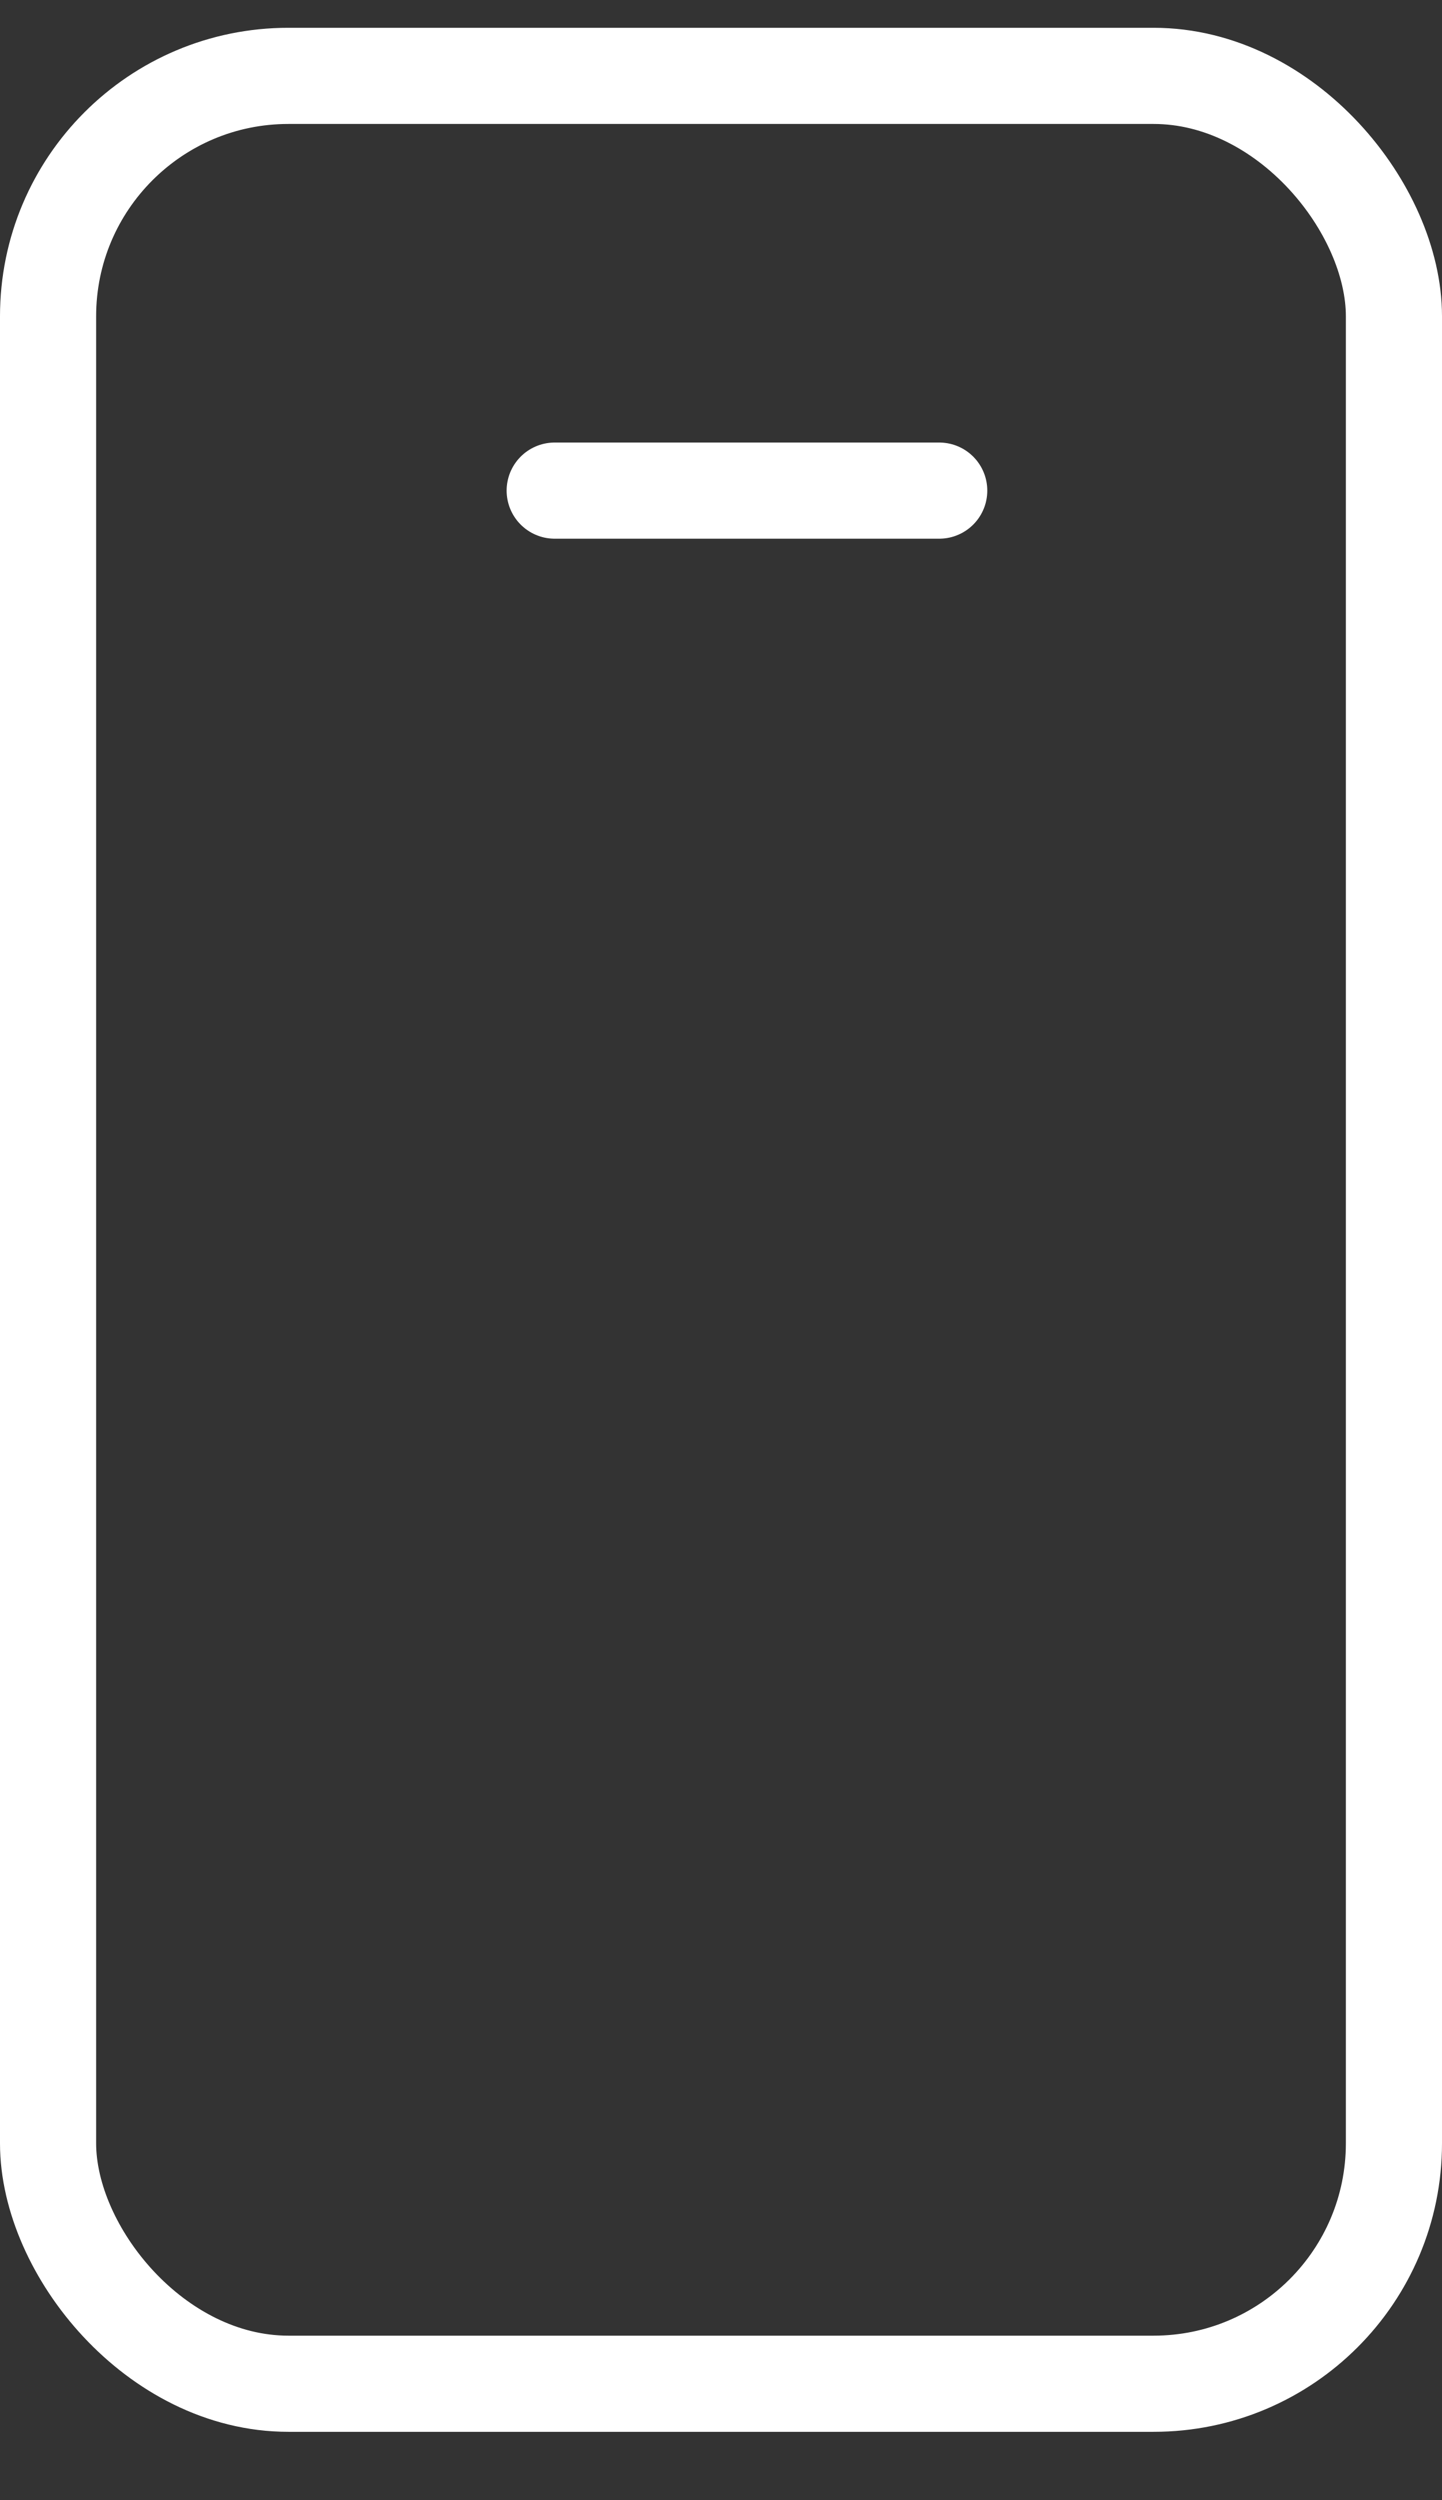 <svg width="15" height="26" viewBox="0 0 15 26" fill="none" xmlns="http://www.w3.org/2000/svg">
<rect x="0" y="0" width="15" height="26" fill="#333333" stroke="none"/>
<rect x="0.5" y="0.789" width="14" height="24" rx="2.5" stroke="white"/>
<path d="M5.77 5.102H9.77" stroke="white" stroke-linecap="round"/>
</svg>
